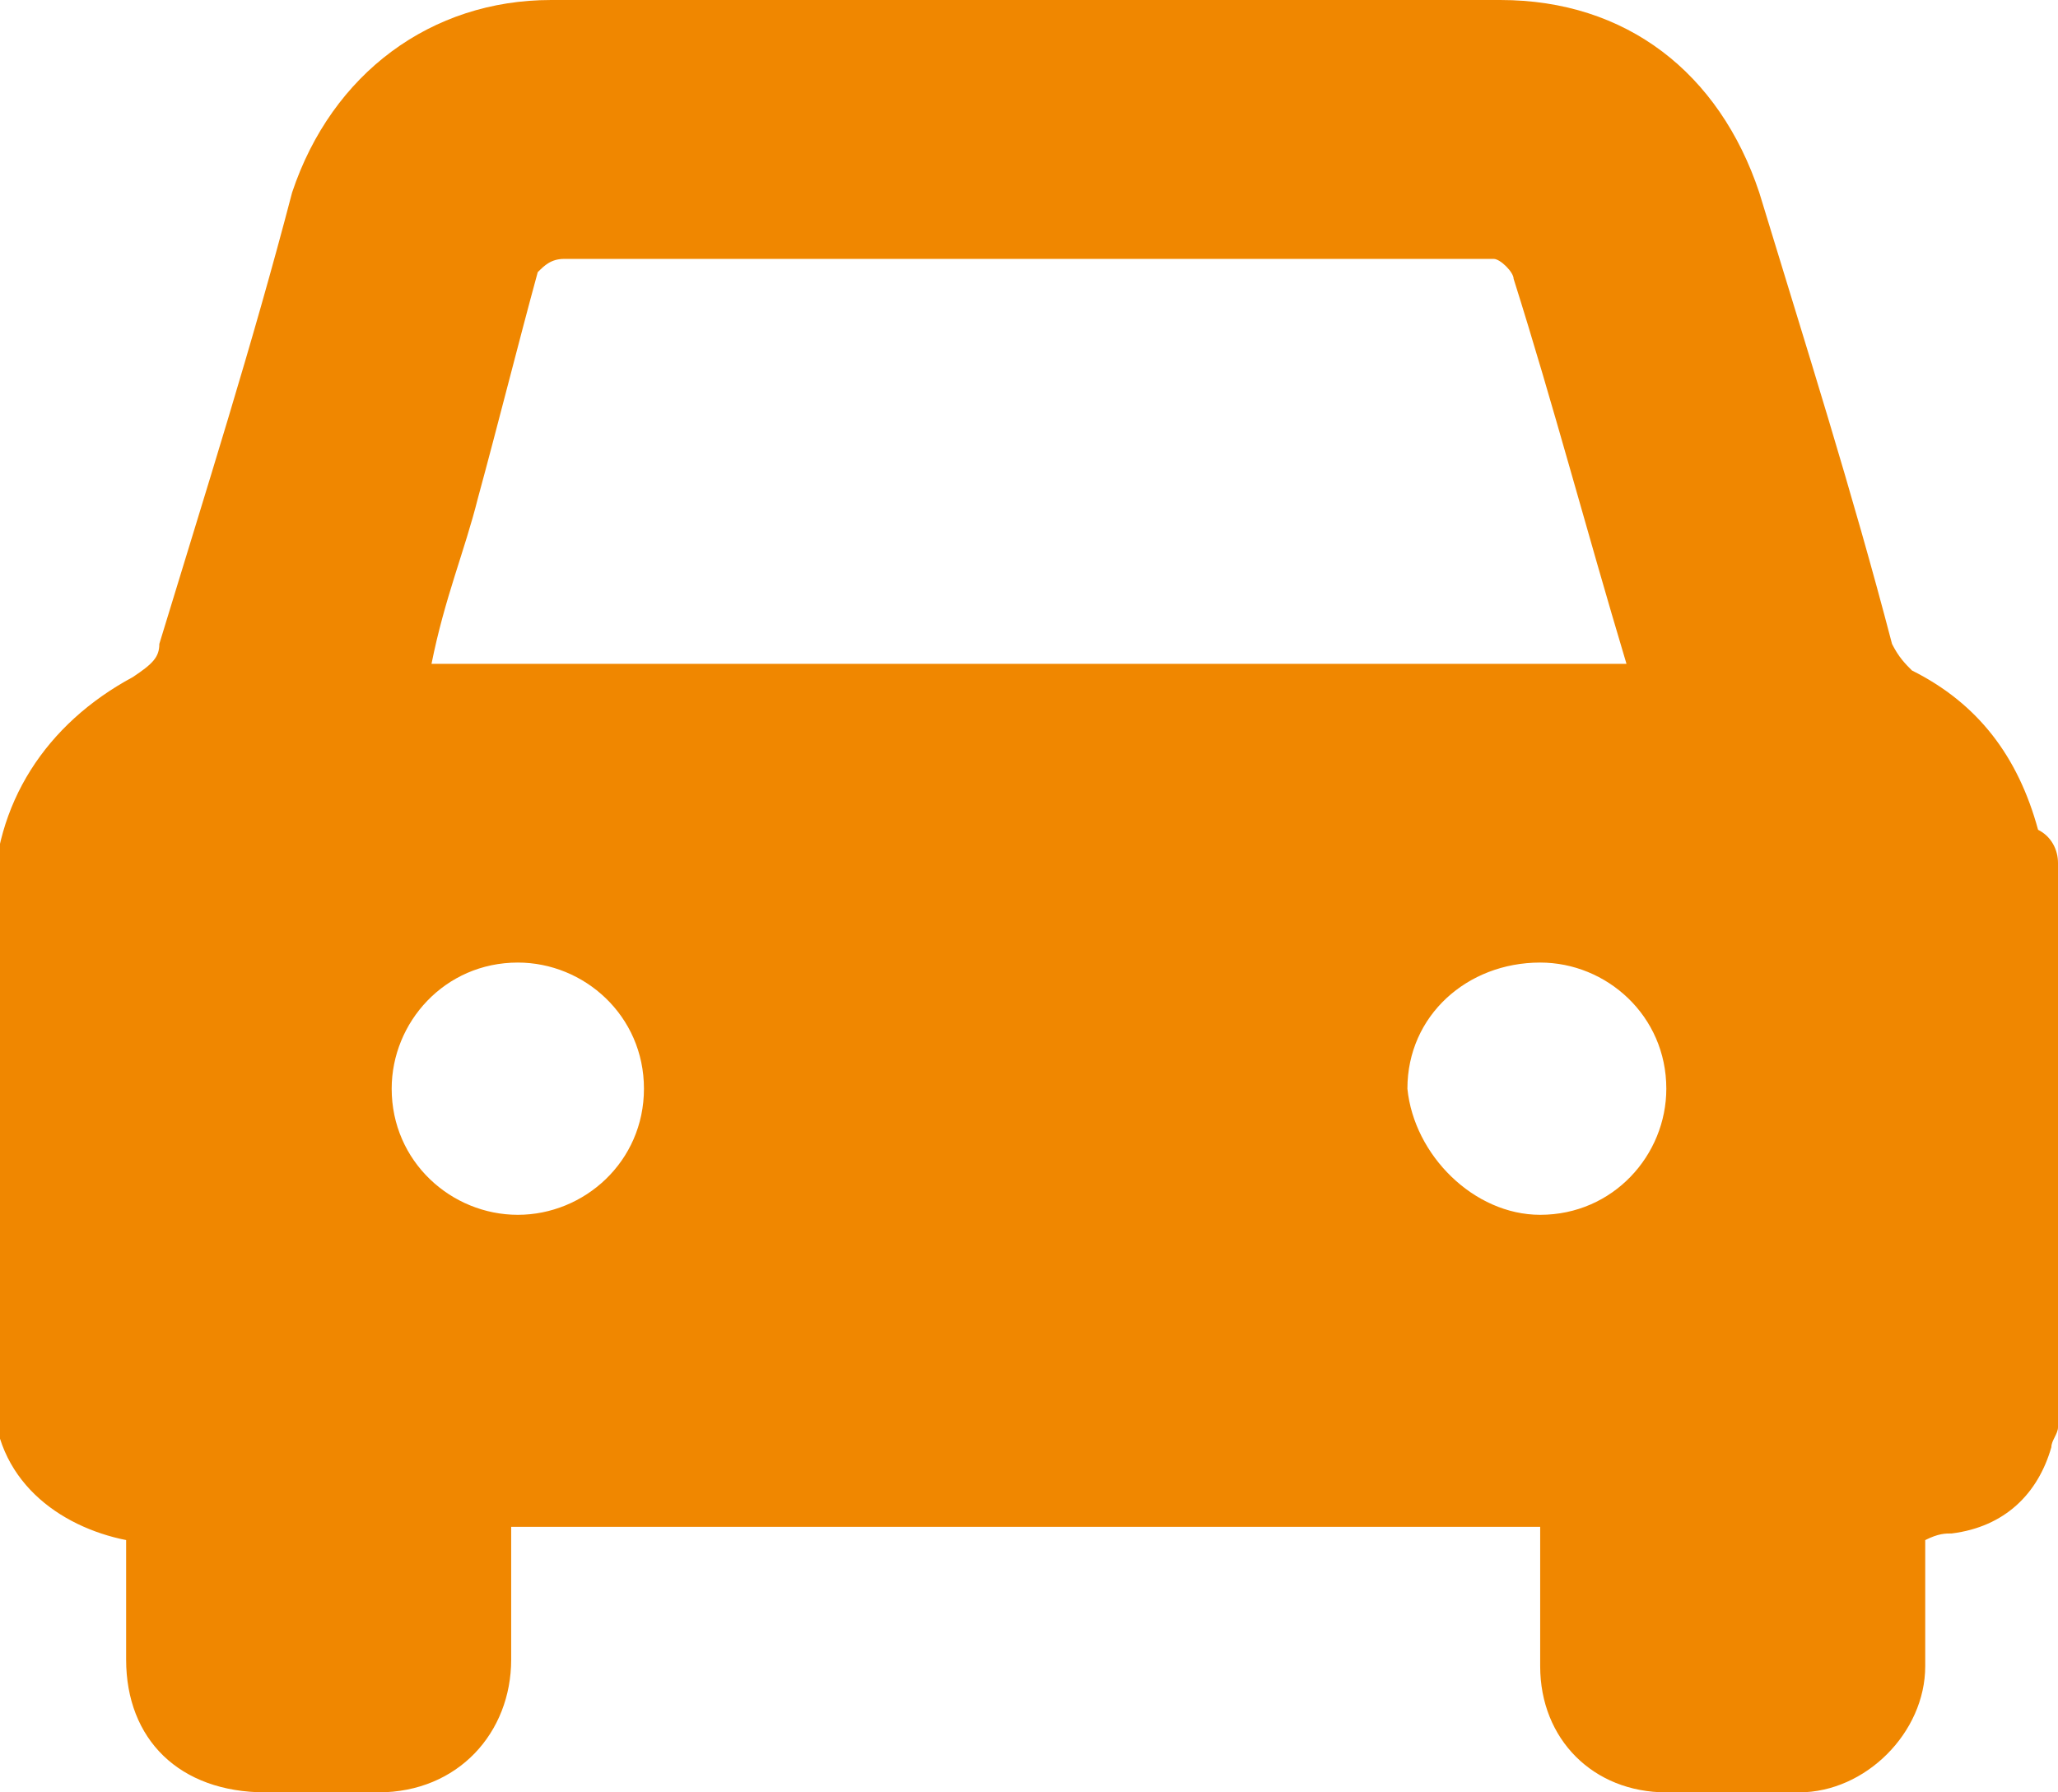 <svg enable-background="new 0 0 31 27" height="27" viewBox="0 0 31 27" width="31" xmlns="http://www.w3.org/2000/svg"><path d="m31 13v8.5c0 .1-.1.2-.1.3-.2.7-.7 1.2-1.5 1.3-.1 0-.2 0-.4.1v1.9c0 1-.9 1.9-1.9 1.9-.7 0-1.3 0-2 0-1.1 0-1.9-.8-1.9-1.9 0-.6 0-1.2 0-1.8 0-.1 0-.3 0-.3-5.2 0-10.3 0-15.5 0v2c0 1.1-.8 2-2 2-.6 0-1.1 0-1.7 0-1.3 0-2.1-.8-2.1-2 0-.6 0-1.2 0-1.8-1-.2-2-.9-2-2.2 0-2.5 0-5 0-7.4 0-1.5.8-2.7 2.1-3.4.3-.2.4-.3.4-.5.7-2.3 1.4-4.5 2-6.8.6-1.8 2.1-2.9 3.9-2.9h14.3c1.9 0 3.3 1.1 3.9 2.9.7 2.3 1.4 4.5 2 6.8.1.2.2.3.3.4 1 .5 1.6 1.3 1.9 2.4.2.1.3.3.3.5zm-6.5-3c-.6-2-1.1-3.9-1.7-5.8 0-.1-.2-.3-.3-.3-4.7 0-9.4 0-14 0-.2 0-.3.1-.4.2-.3 1.1-.6 2.3-.9 3.4-.2.8-.5 1.5-.7 2.5zm-14.8 6.4c0-1.1-.9-1.9-1.9-1.9-1.1 0-1.9.9-1.9 1.9 0 1.1.9 1.9 1.9 1.9s1.9-.8 1.9-1.9zm13.5 1.9c1.1 0 1.9-.9 1.9-1.9 0-1.1-.9-1.9-1.9-1.9-1.1 0-2 .8-2 1.9.1 1 1 1.9 2 1.9z" fill="#f08700"/></svg>